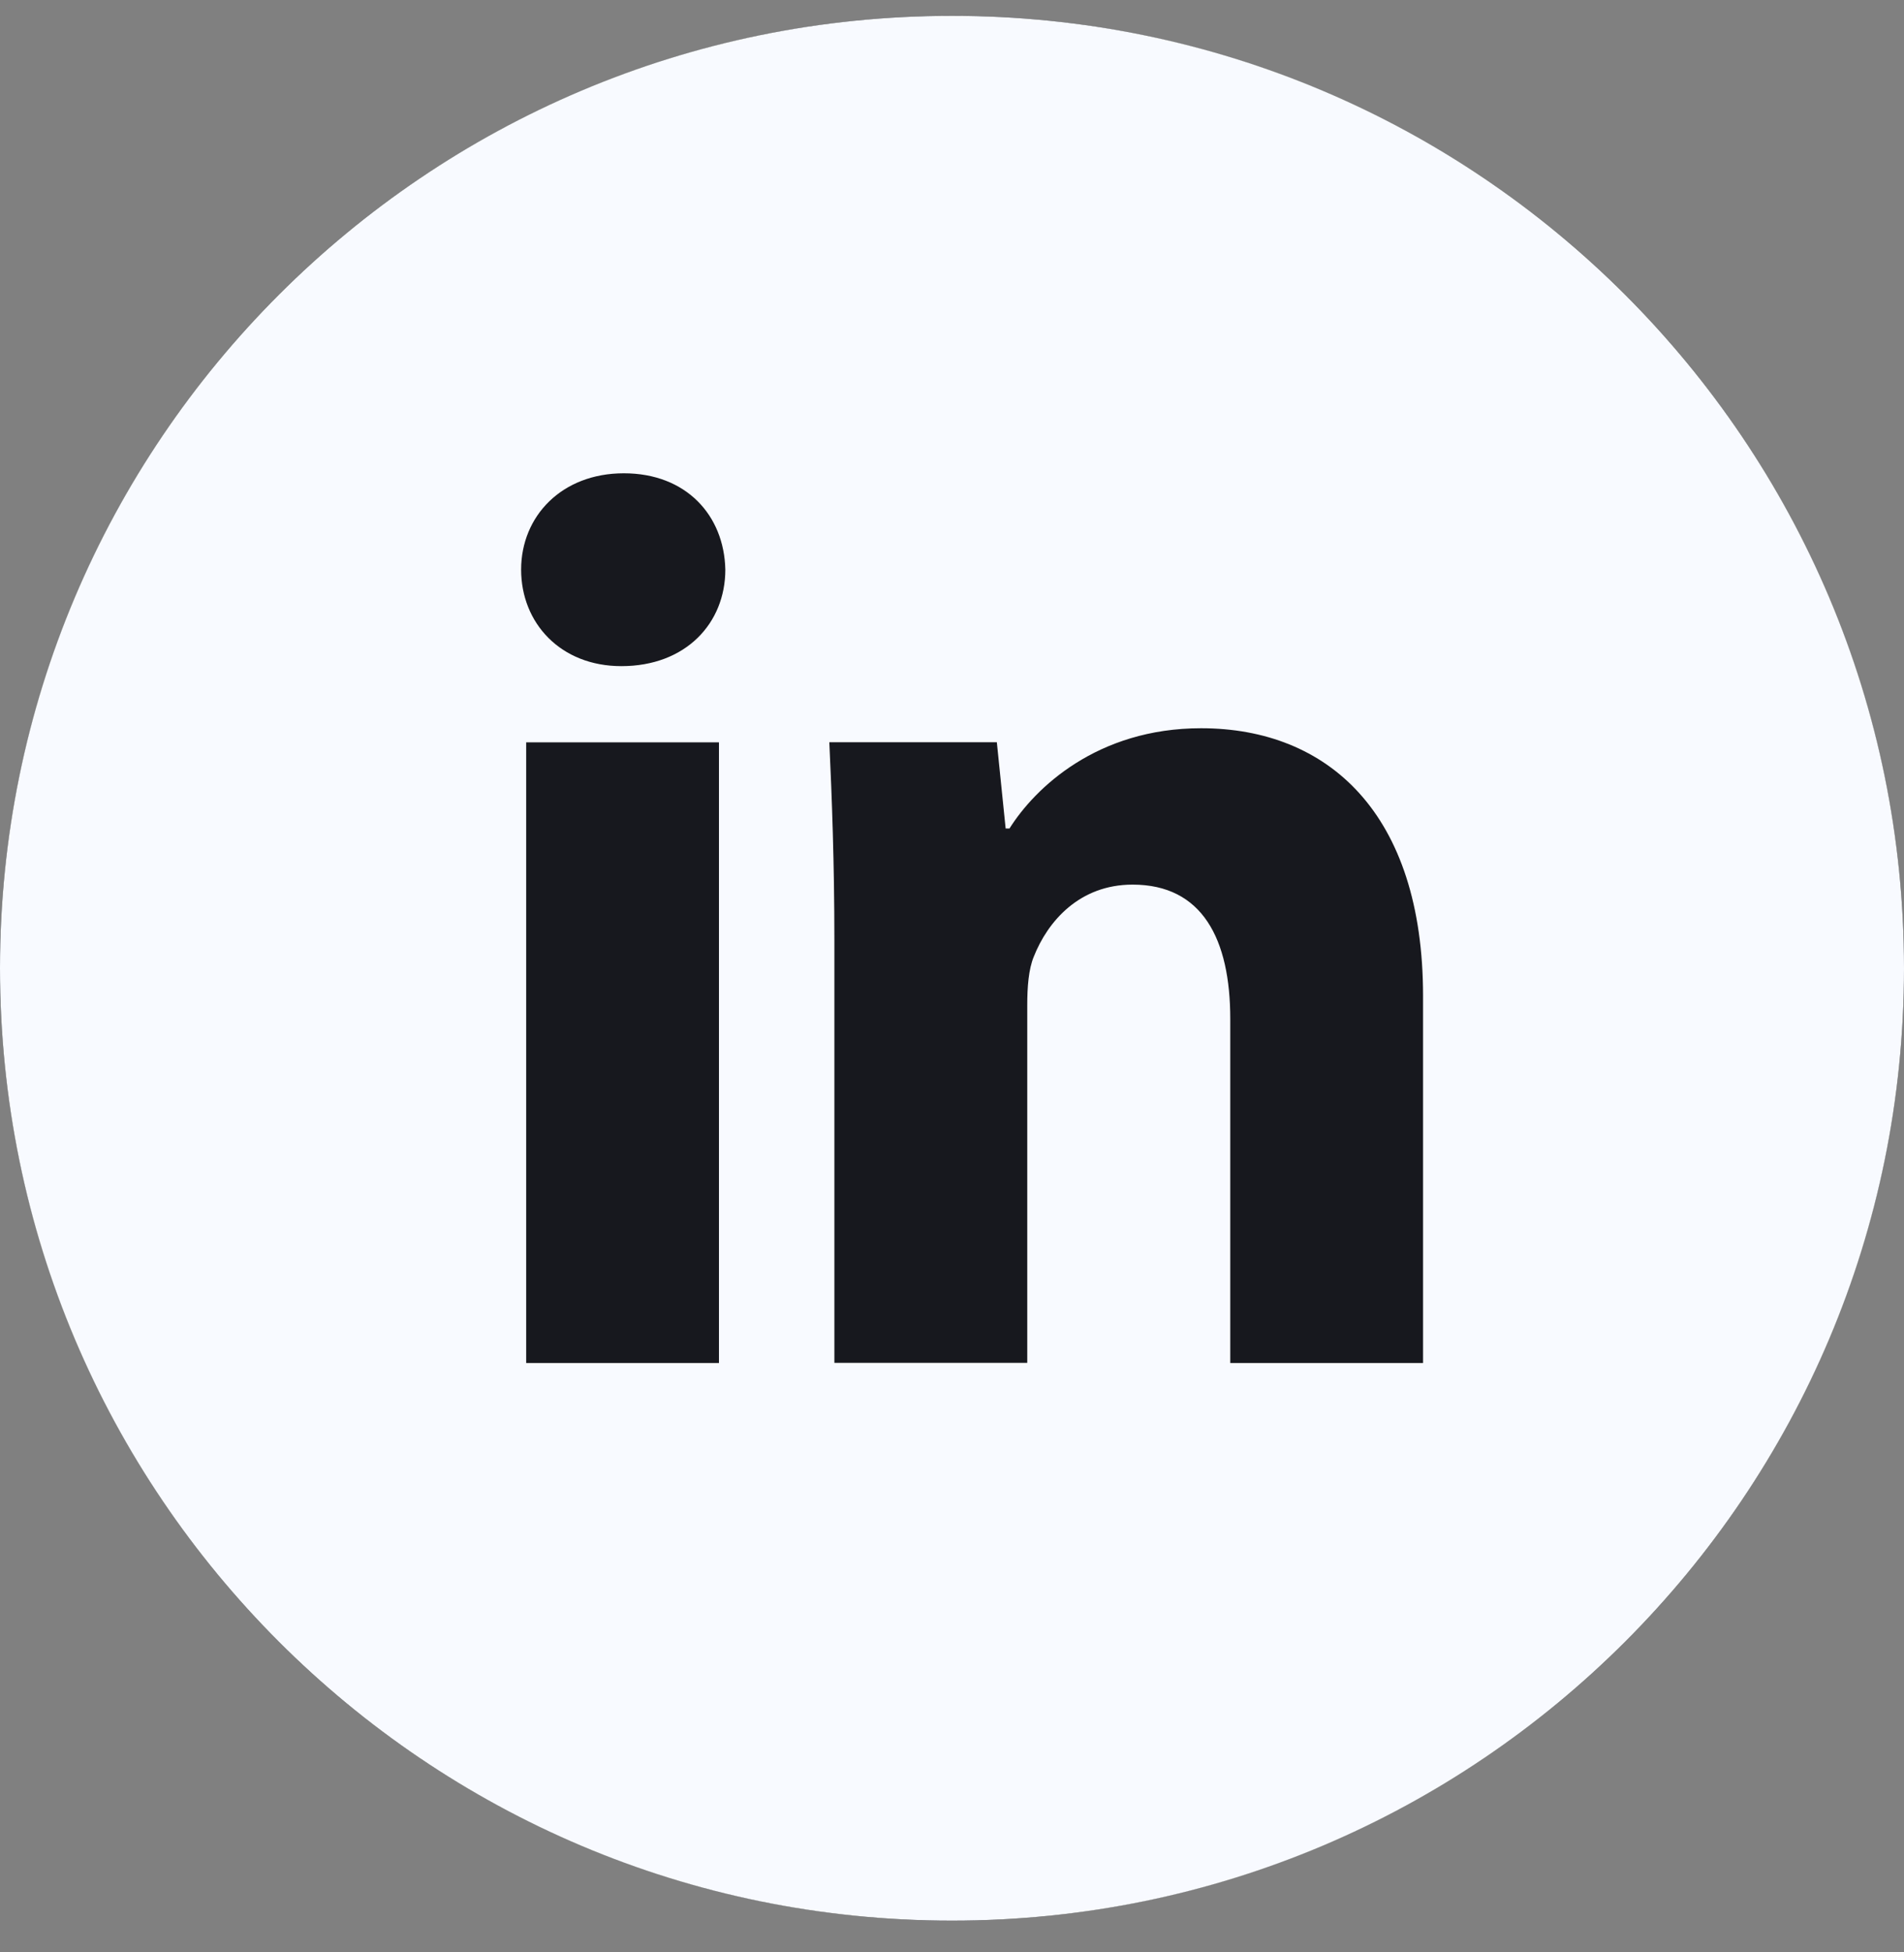 <svg width="40" height="41" viewBox="0 0 40 41" fill="none" xmlns="http://www.w3.org/2000/svg">
<rect x="0" y="0" width="40" height="41" fill="#808080" stroke="none"/>
<g clip-path="url(#clip0_2474_665)">
<circle cx="20" cy="20.333" r="20" fill="#17181E"/>
<path d="M20 0.333C8.954 0.333 0 9.287 0 20.333C0 31.379 8.954 40.333 20 40.333C31.046 40.333 40 31.379 40 20.333C40 9.287 31.046 0.333 20 0.333ZM15.104 28.623H11.054V15.589H15.104V28.623ZM13.054 13.989C11.775 13.989 10.948 13.083 10.948 11.962C10.948 10.841 11.8 9.939 13.106 9.939C14.412 9.939 15.213 10.818 15.238 11.962C15.238 13.083 14.412 13.989 13.054 13.989ZM29.896 28.623H25.846V21.4C25.846 19.718 25.258 18.577 23.794 18.577C22.675 18.577 22.01 19.35 21.717 20.093C21.608 20.358 21.581 20.733 21.581 21.106V28.62H17.529V19.745C17.529 18.118 17.477 16.758 17.423 15.587H20.942L21.127 17.398H21.208C21.742 16.548 23.048 15.293 25.233 15.293C27.898 15.293 29.896 17.079 29.896 20.916V28.623Z" fill="#F8FAFF"/>
</g>
<defs>
<clipPath id="clip0_2474_665">
<rect width="40" height="40" fill="white" transform="translate(0 0.333)"/>
</clipPath>
</defs>
</svg>
